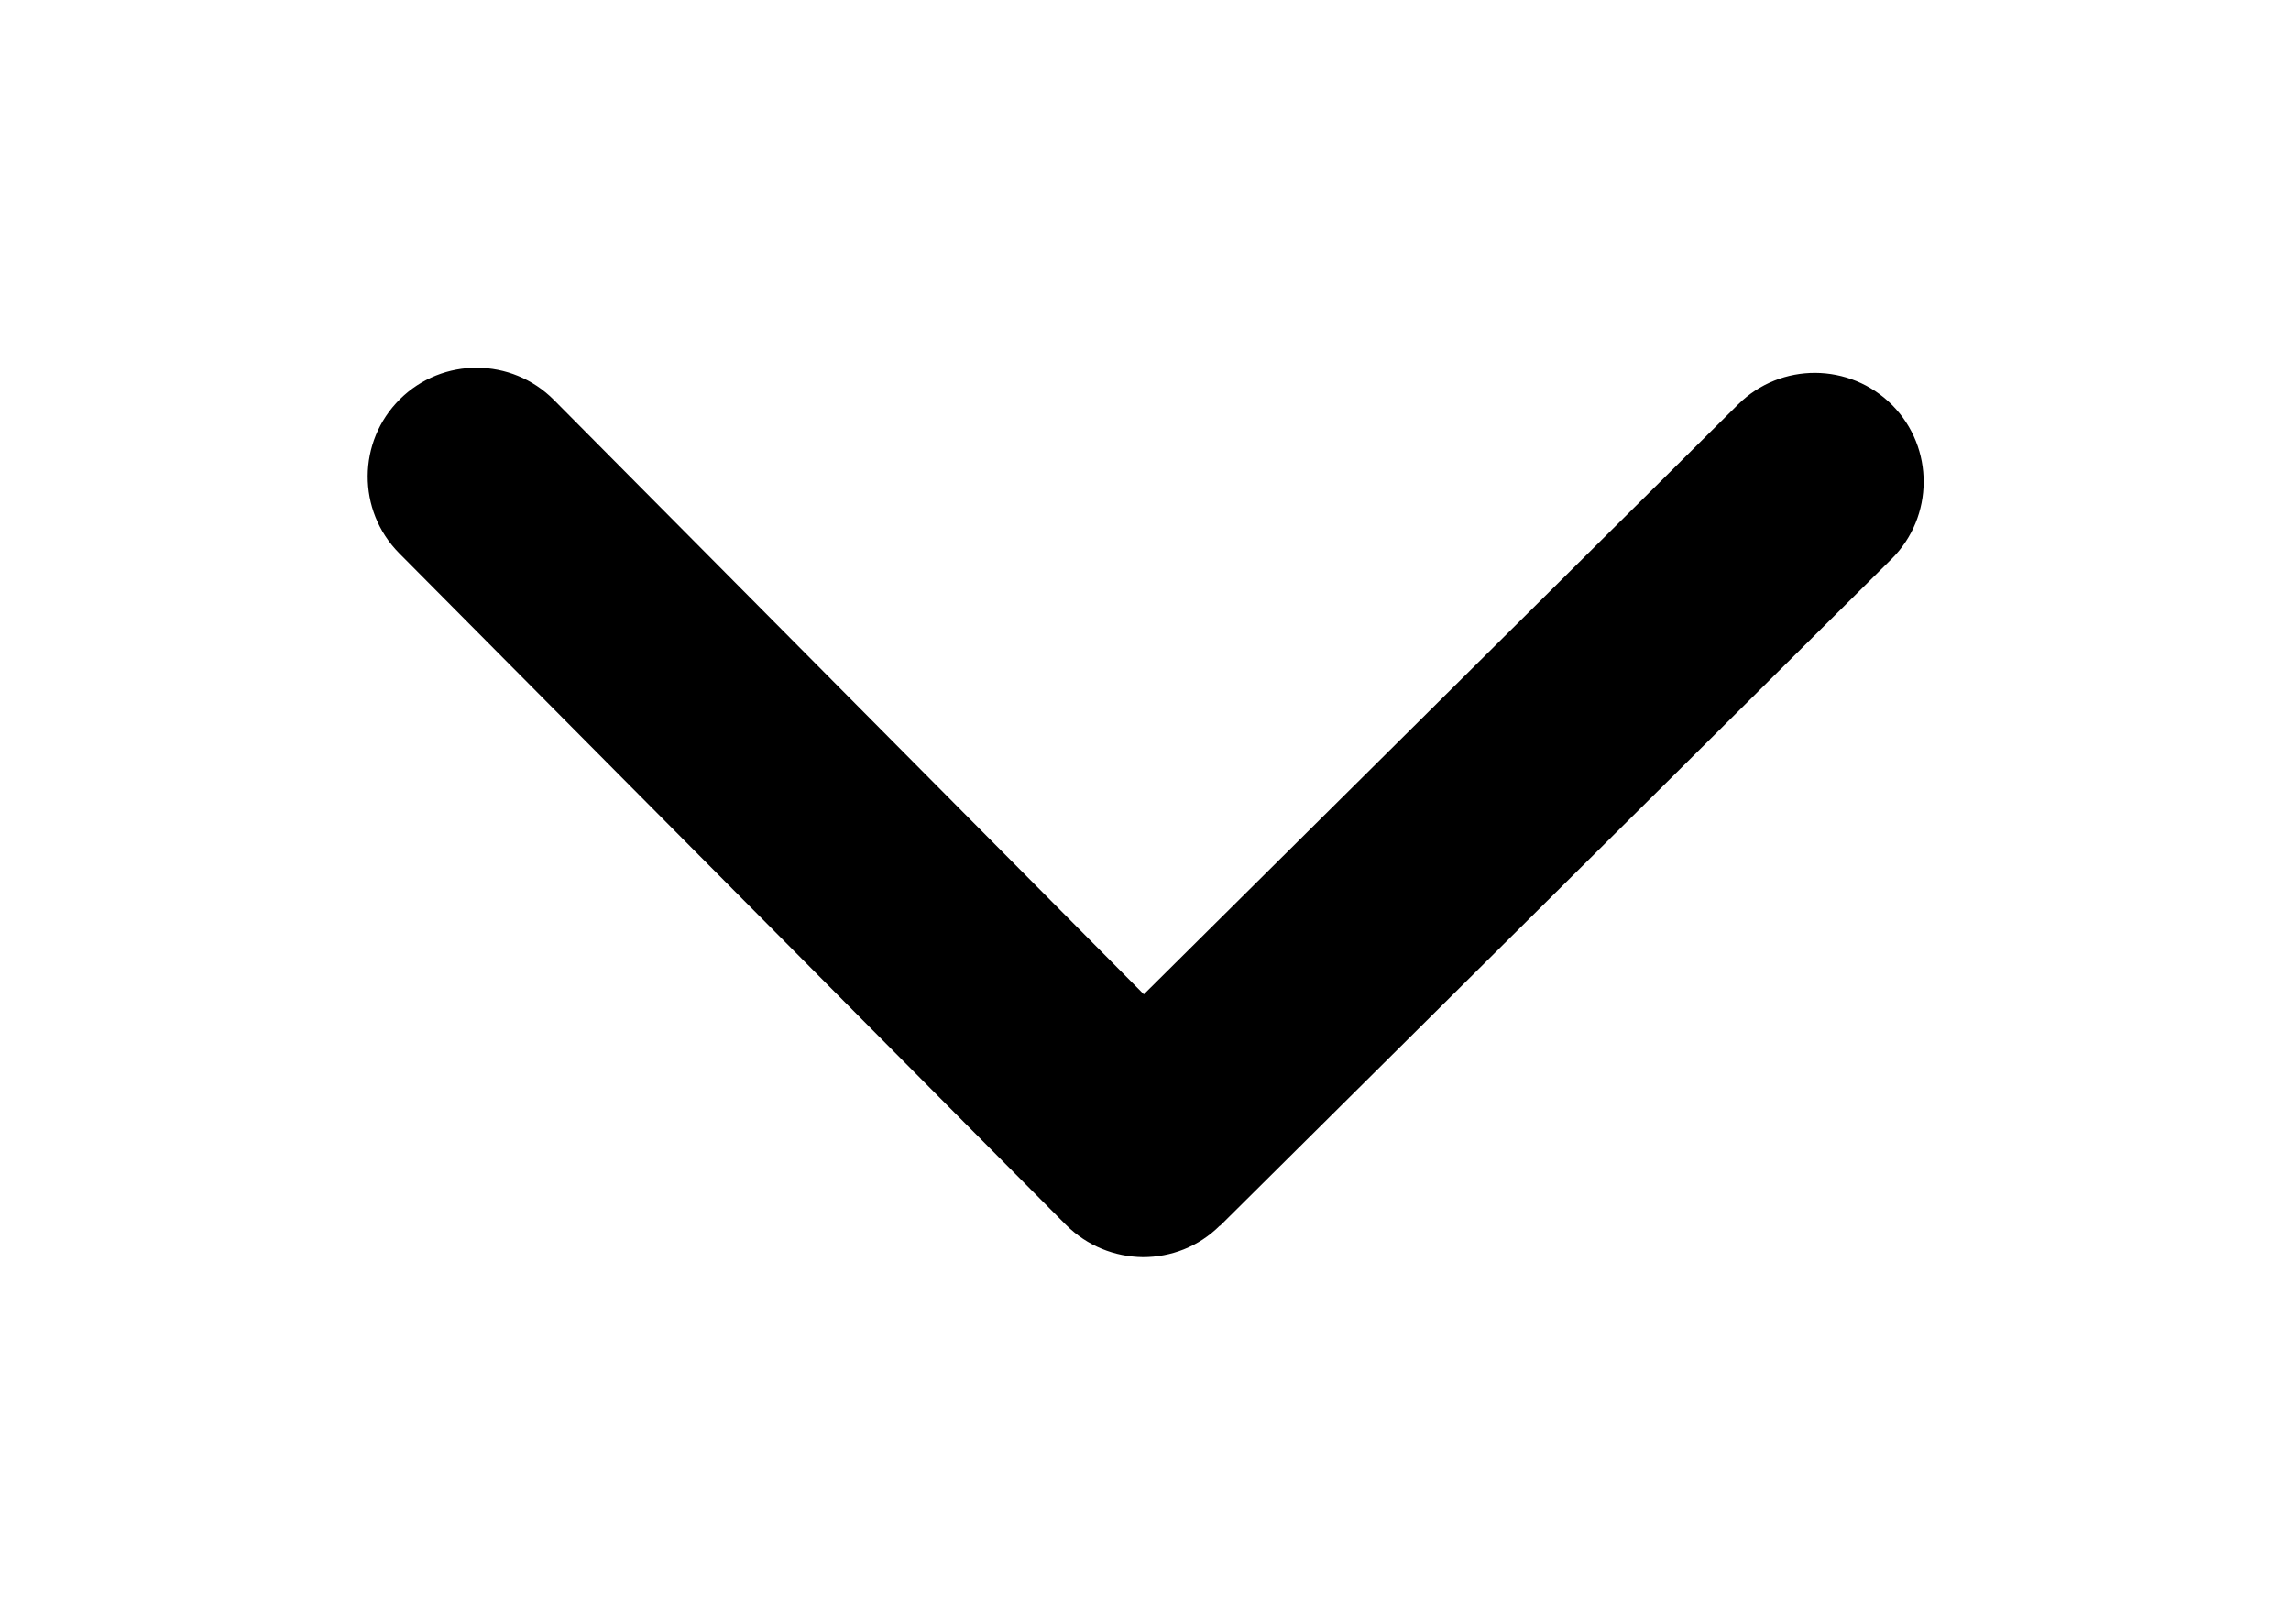 <?xml version="1.0" encoding="UTF-8" standalone="no"?>
<!-- Created with Inkscape (http://www.inkscape.org/) -->

<svg xmlns:dc="http://purl.org/dc/elements/1.1/" xmlns:cc="http://creativecommons.org/ns#" xmlns:rdf="http://www.w3.org/1999/02/22-rdf-syntax-ns#" xmlns:svg="http://www.w3.org/2000/svg" xmlns="http://www.w3.org/2000/svg" xmlns:sodipodi="http://sodipodi.sourceforge.net/DTD/sodipodi-0.dtd" xmlns:inkscape="http://www.inkscape.org/namespaces/inkscape" width="6.233mm" height="4.419mm" viewBox="0 0 6.233 4.419" version="1.1" id="svg8" inkscape:version="0.92.5 (2060ec1f9f, 2020-04-08)" sodipodi:docname="arrow_down.svg">
  <defs id="defs2">
    <clipPath id="clipPath817">
      <path id="path815" d="m -7,1024.36 h 34 v 34 H -7 Z" inkscape:connector-curvature="0" style="fill:#0000ff;fill-opacity:0.514" />
    </clipPath>
    <clipPath id="clipPath821">
      <path id="path819" d="m -6,1028.36 h 32 v 32 H -6 Z" inkscape:connector-curvature="0" style="fill:#aade87;fill-opacity:0.472" />
    </clipPath>
  </defs>
  <sodipodi:namedview id="base" pagecolor="#ffffff" bordercolor="#666666" borderopacity="1.0" inkscape:pageopacity="0.0" inkscape:pageshadow="2" inkscape:zoom="22.4" inkscape:cx="14.514246" inkscape:cy="4.4699232" inkscape:document-units="mm" inkscape:current-layer="layer1" showgrid="false" fit-margin-top="1" fit-margin-right="1" fit-margin-bottom="1" fit-margin-left="1" inkscape:window-width="1848" inkscape:window-height="1016" inkscape:window-x="72" inkscape:window-y="27" inkscape:window-maximized="1" />
  <g inkscape:label="Calque 1" inkscape:groupmode="layer" id="layer1" transform="translate(-93.645,-121.676)">
    <path id="path825" d="m 96.964,125.011 1.827,-1.814 c 0.116,-0.115 0.117,-0.303 0.002,-0.419 -0.115,-0.116 -0.303,-0.117 -0.419,-0.002 l -1.617,1.605 -1.605,-1.617 c -0.115,-0.116 -0.303,-0.117 -0.419,-0.002 -0.116,0.115 -0.117,0.303 -0.002,0.419 l 1.814,1.827 c 0.058,0.058 0.133,0.087 0.209,0.088 0.076,2.8e-4 0.152,-0.028 0.21,-0.086" inkscape:connector-curvature="0" style="fill:#000000;stroke-width:0.009" />
  </g>
</svg>
